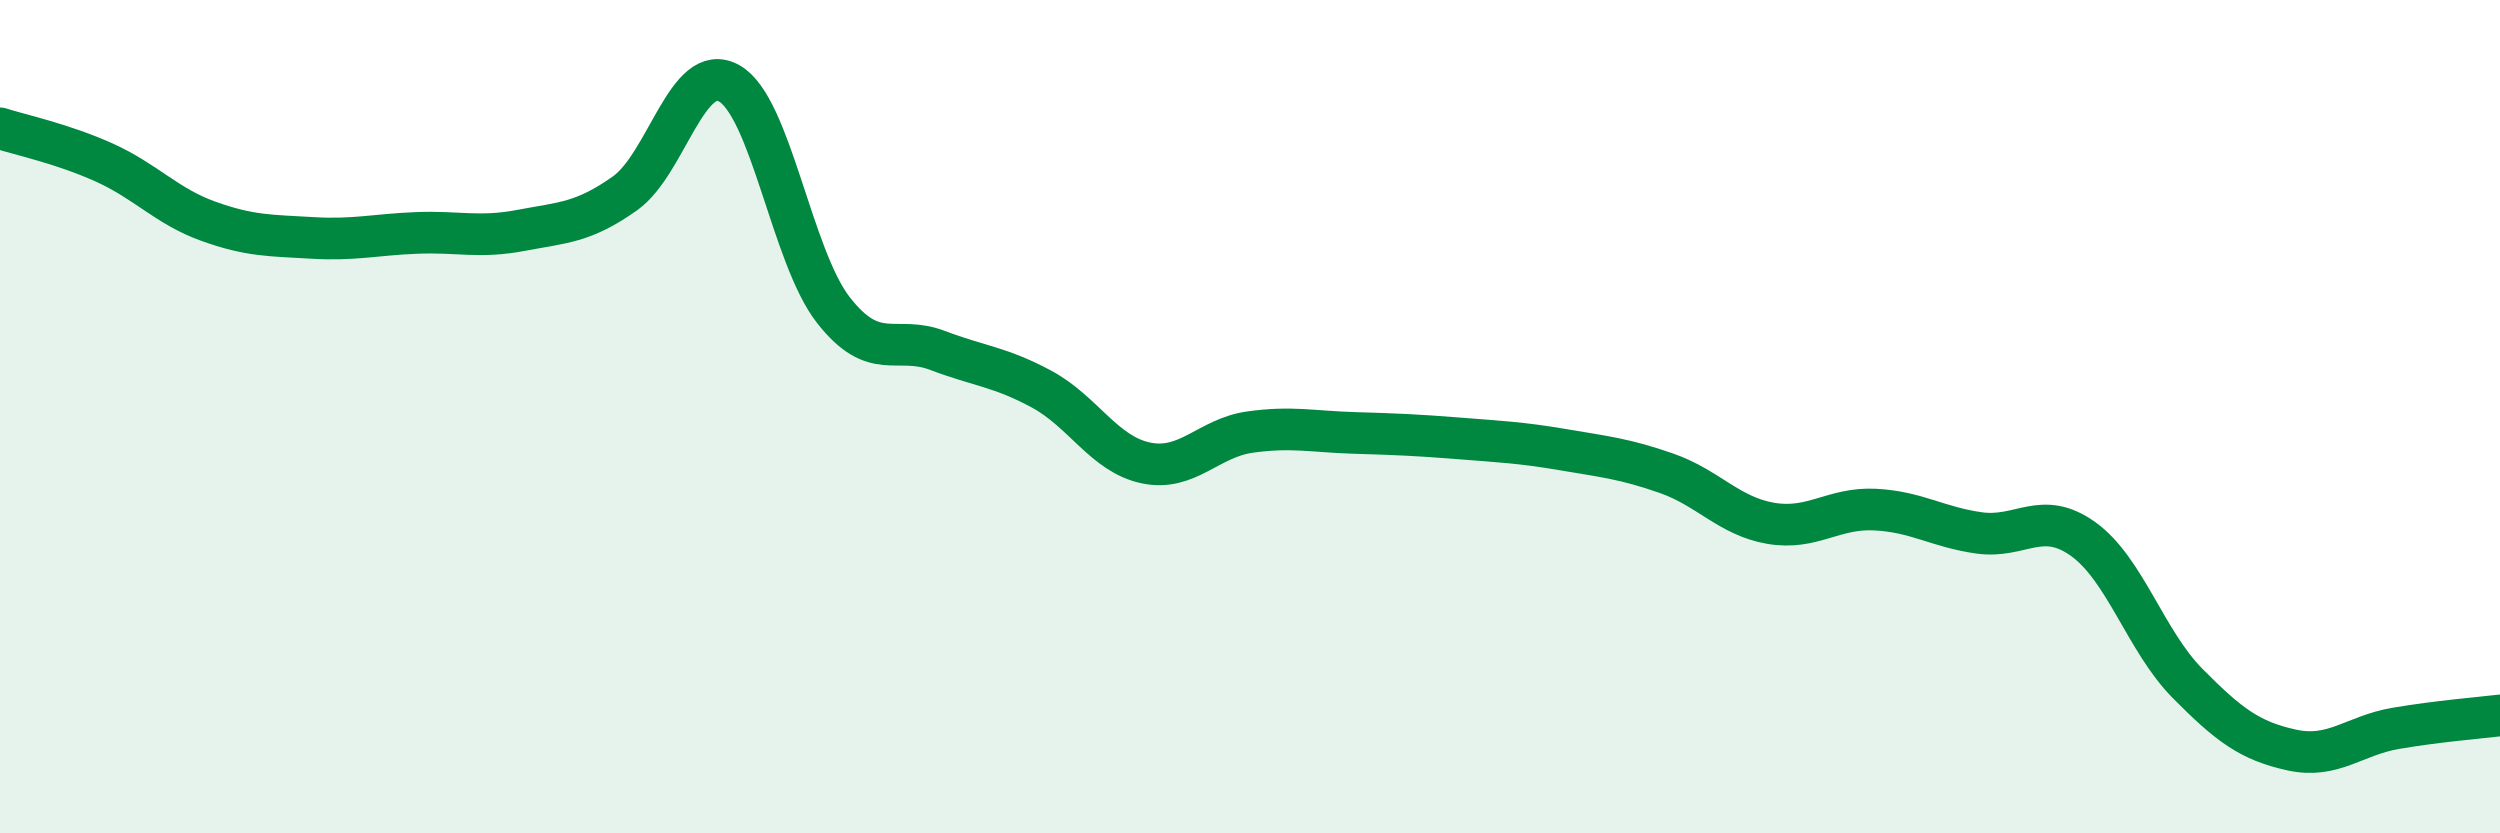 
    <svg width="60" height="20" viewBox="0 0 60 20" xmlns="http://www.w3.org/2000/svg">
      <path
        d="M 0,3.08 C 0.5,3.24 1.5,3.45 2.5,3.9 C 3.5,4.35 4,4.95 5,5.31 C 6,5.67 6.5,5.65 7.5,5.71 C 8.5,5.77 9,5.63 10,5.59 C 11,5.55 11.5,5.72 12.5,5.53 C 13.5,5.34 14,5.35 15,4.64 C 16,3.93 16.5,1.44 17.5,2 C 18.5,2.56 19,6.16 20,7.44 C 21,8.72 21.5,8.03 22.5,8.41 C 23.5,8.79 24,8.8 25,9.34 C 26,9.88 26.5,10.9 27.5,11.11 C 28.5,11.32 29,10.51 30,10.37 C 31,10.23 31.5,10.36 32.5,10.39 C 33.5,10.42 34,10.44 35,10.52 C 36,10.6 36.5,10.62 37.5,10.79 C 38.5,10.96 39,11.01 40,11.36 C 41,11.71 41.5,12.39 42.5,12.56 C 43.5,12.73 44,12.18 45,12.23 C 46,12.28 46.5,12.65 47.5,12.79 C 48.5,12.93 49,12.22 50,12.94 C 51,13.66 51.5,15.39 52.5,16.4 C 53.5,17.41 54,17.78 55,18 C 56,18.22 56.5,17.65 57.5,17.48 C 58.5,17.31 59.5,17.23 60,17.17L60 20L0 20Z"
        fill="#008740"
        opacity="0.1"
        stroke-linecap="round"
        stroke-linejoin="round"
      />
      <path
        d="M 0,3.08 C 0.5,3.24 1.5,3.45 2.5,3.9 C 3.5,4.35 4,4.95 5,5.31 C 6,5.67 6.5,5.65 7.5,5.71 C 8.5,5.77 9,5.63 10,5.59 C 11,5.55 11.5,5.72 12.5,5.53 C 13.5,5.34 14,5.35 15,4.64 C 16,3.93 16.5,1.44 17.5,2 C 18.5,2.56 19,6.16 20,7.44 C 21,8.72 21.5,8.03 22.5,8.41 C 23.5,8.79 24,8.8 25,9.34 C 26,9.88 26.5,10.9 27.5,11.11 C 28.5,11.32 29,10.51 30,10.37 C 31,10.23 31.5,10.36 32.5,10.39 C 33.5,10.42 34,10.44 35,10.52 C 36,10.6 36.5,10.62 37.5,10.79 C 38.5,10.96 39,11.01 40,11.36 C 41,11.71 41.5,12.39 42.5,12.56 C 43.5,12.73 44,12.18 45,12.23 C 46,12.28 46.5,12.65 47.5,12.79 C 48.5,12.93 49,12.22 50,12.94 C 51,13.66 51.5,15.39 52.5,16.4 C 53.5,17.41 54,17.78 55,18 C 56,18.22 56.5,17.65 57.5,17.48 C 58.5,17.31 59.5,17.23 60,17.17"
        stroke="#008740"
        stroke-width="1"
        fill="none"
        stroke-linecap="round"
        stroke-linejoin="round"
      />
    </svg>
  